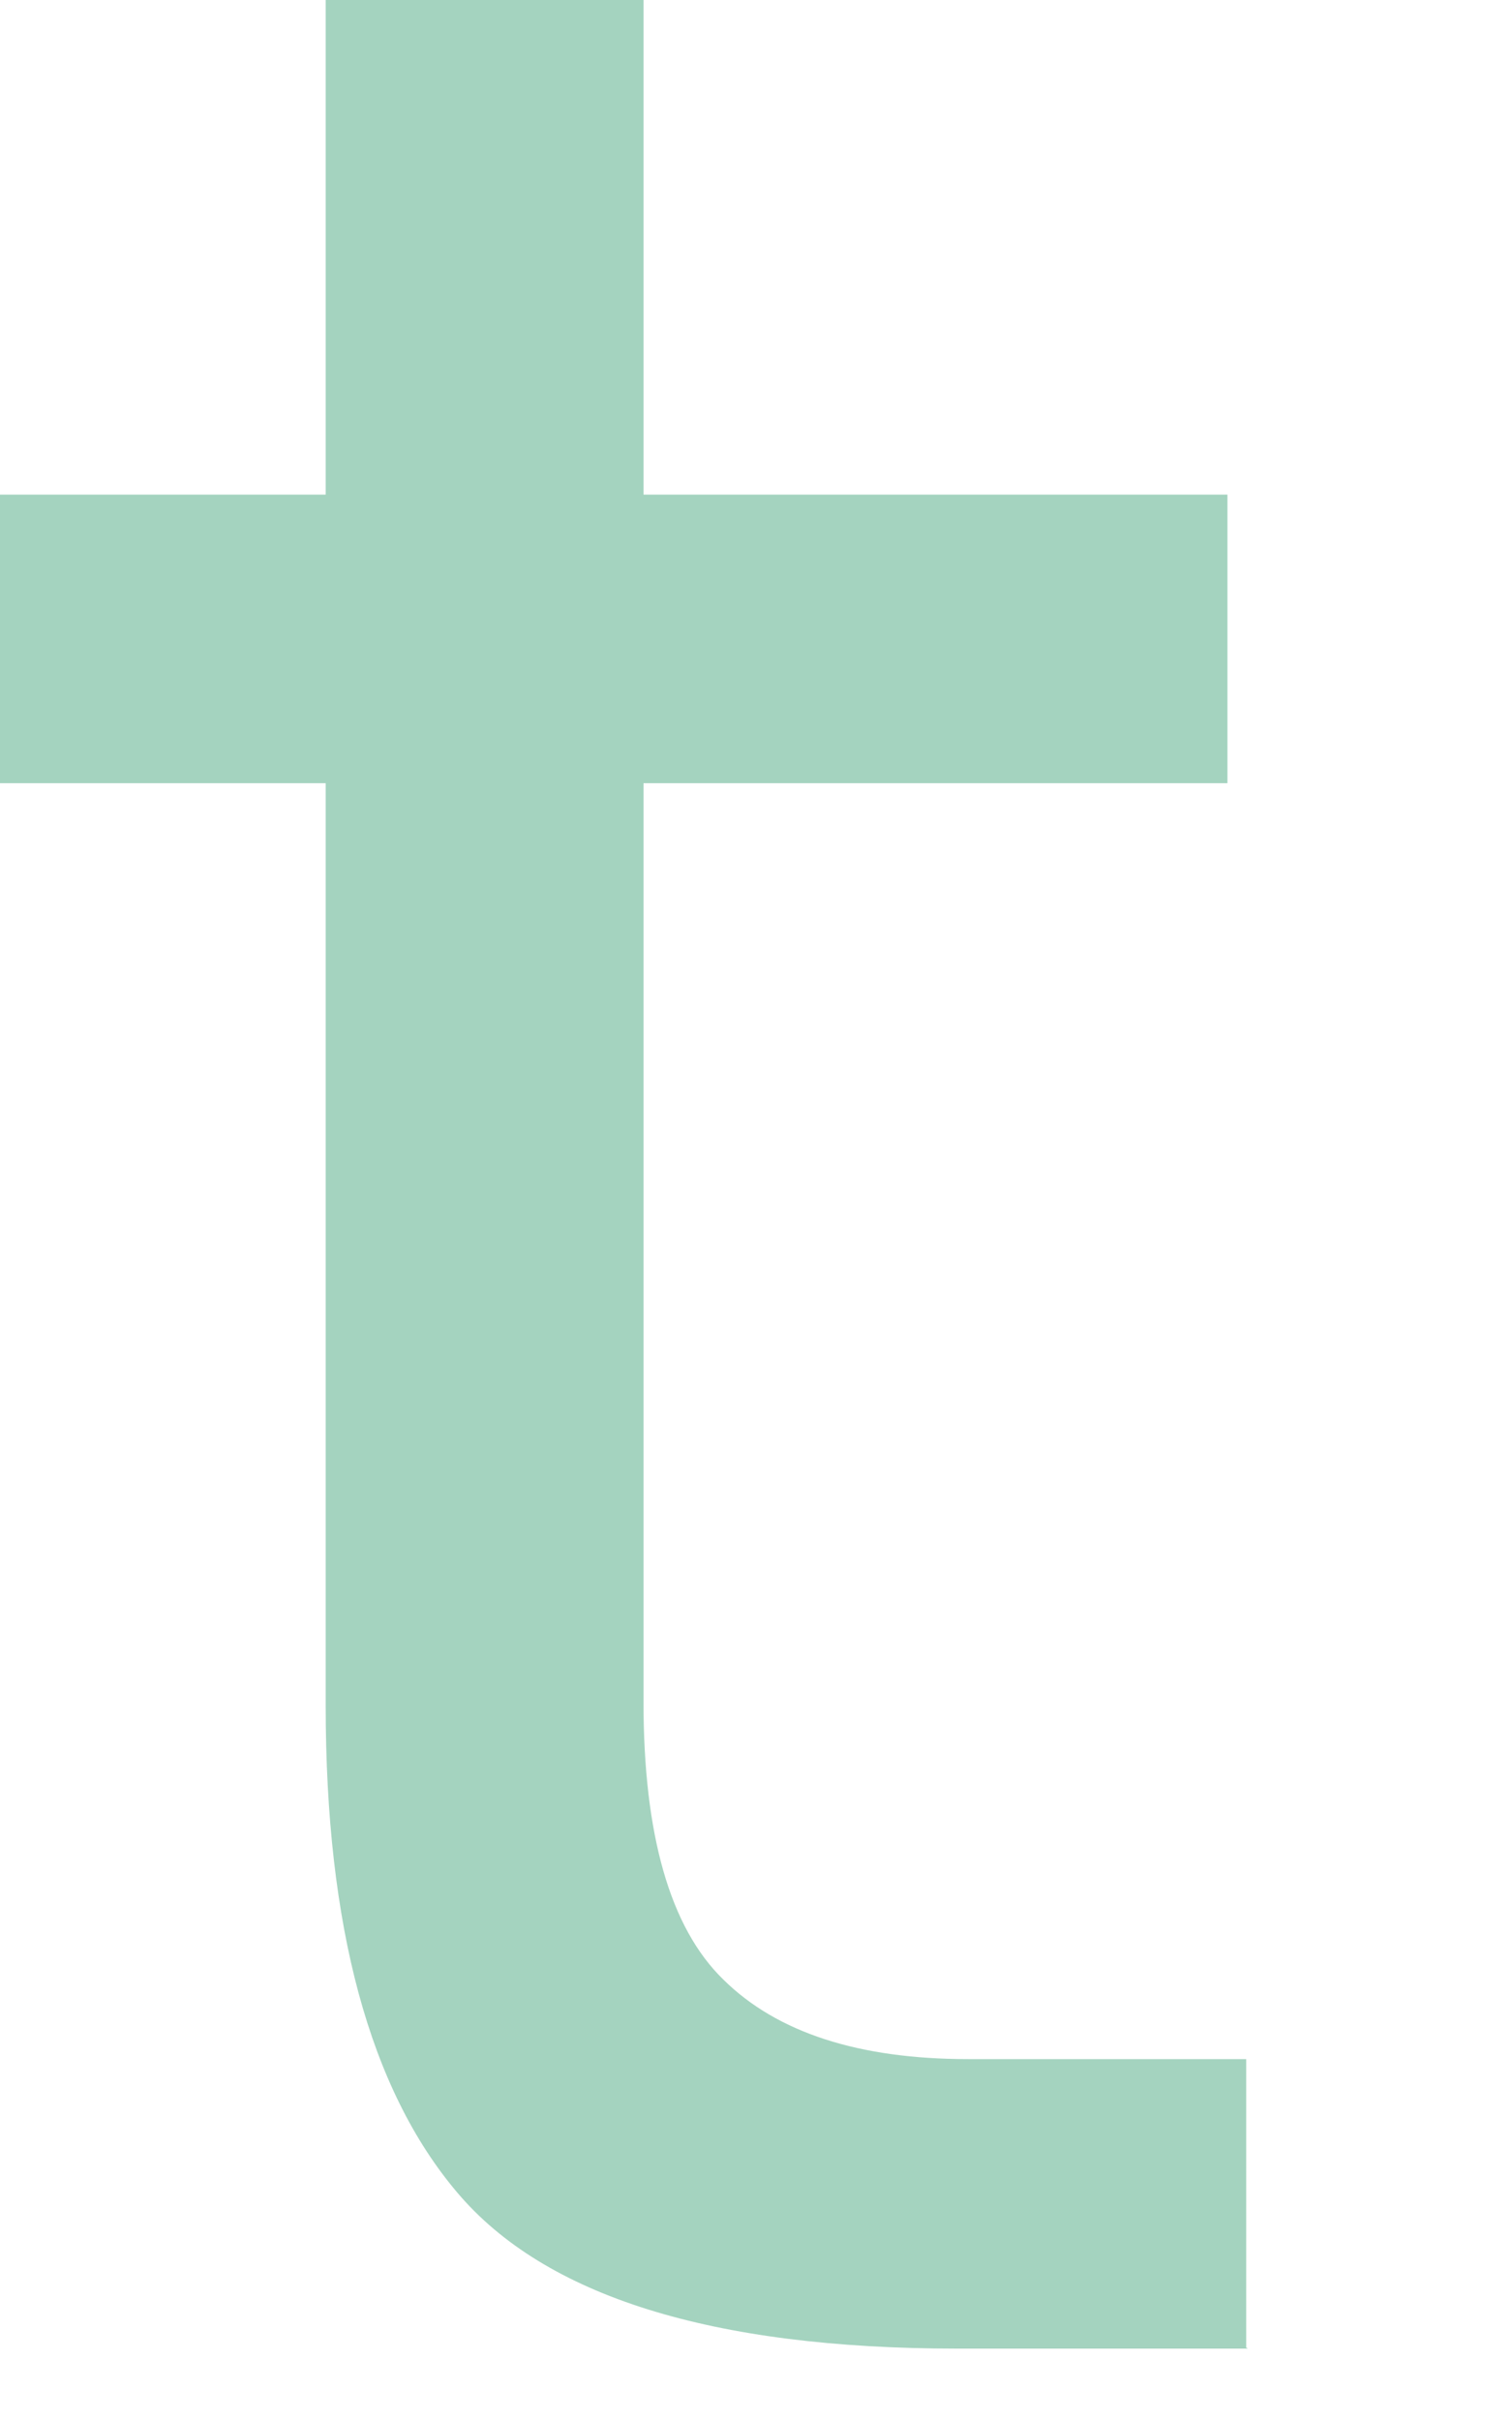 <?xml version="1.0" encoding="utf-8"?>
<svg xmlns="http://www.w3.org/2000/svg" fill="none" height="100%" overflow="visible" preserveAspectRatio="none" style="display: block;" viewBox="0 0 5 8" width="100%">
<path d="M4.127 7.764H3.166C2.354 7.764 1.802 7.591 1.512 7.248C1.222 6.906 1.077 6.368 1.077 5.639V2.589H0V1.635H1.077V0H2.128V1.635H4.059V2.589H2.128V5.626C2.128 6.064 2.215 6.372 2.392 6.544C2.57 6.72 2.841 6.807 3.202 6.807H4.121V7.761L4.127 7.764Z" fill="#A4D3BF" id="Vector"/>
</svg>